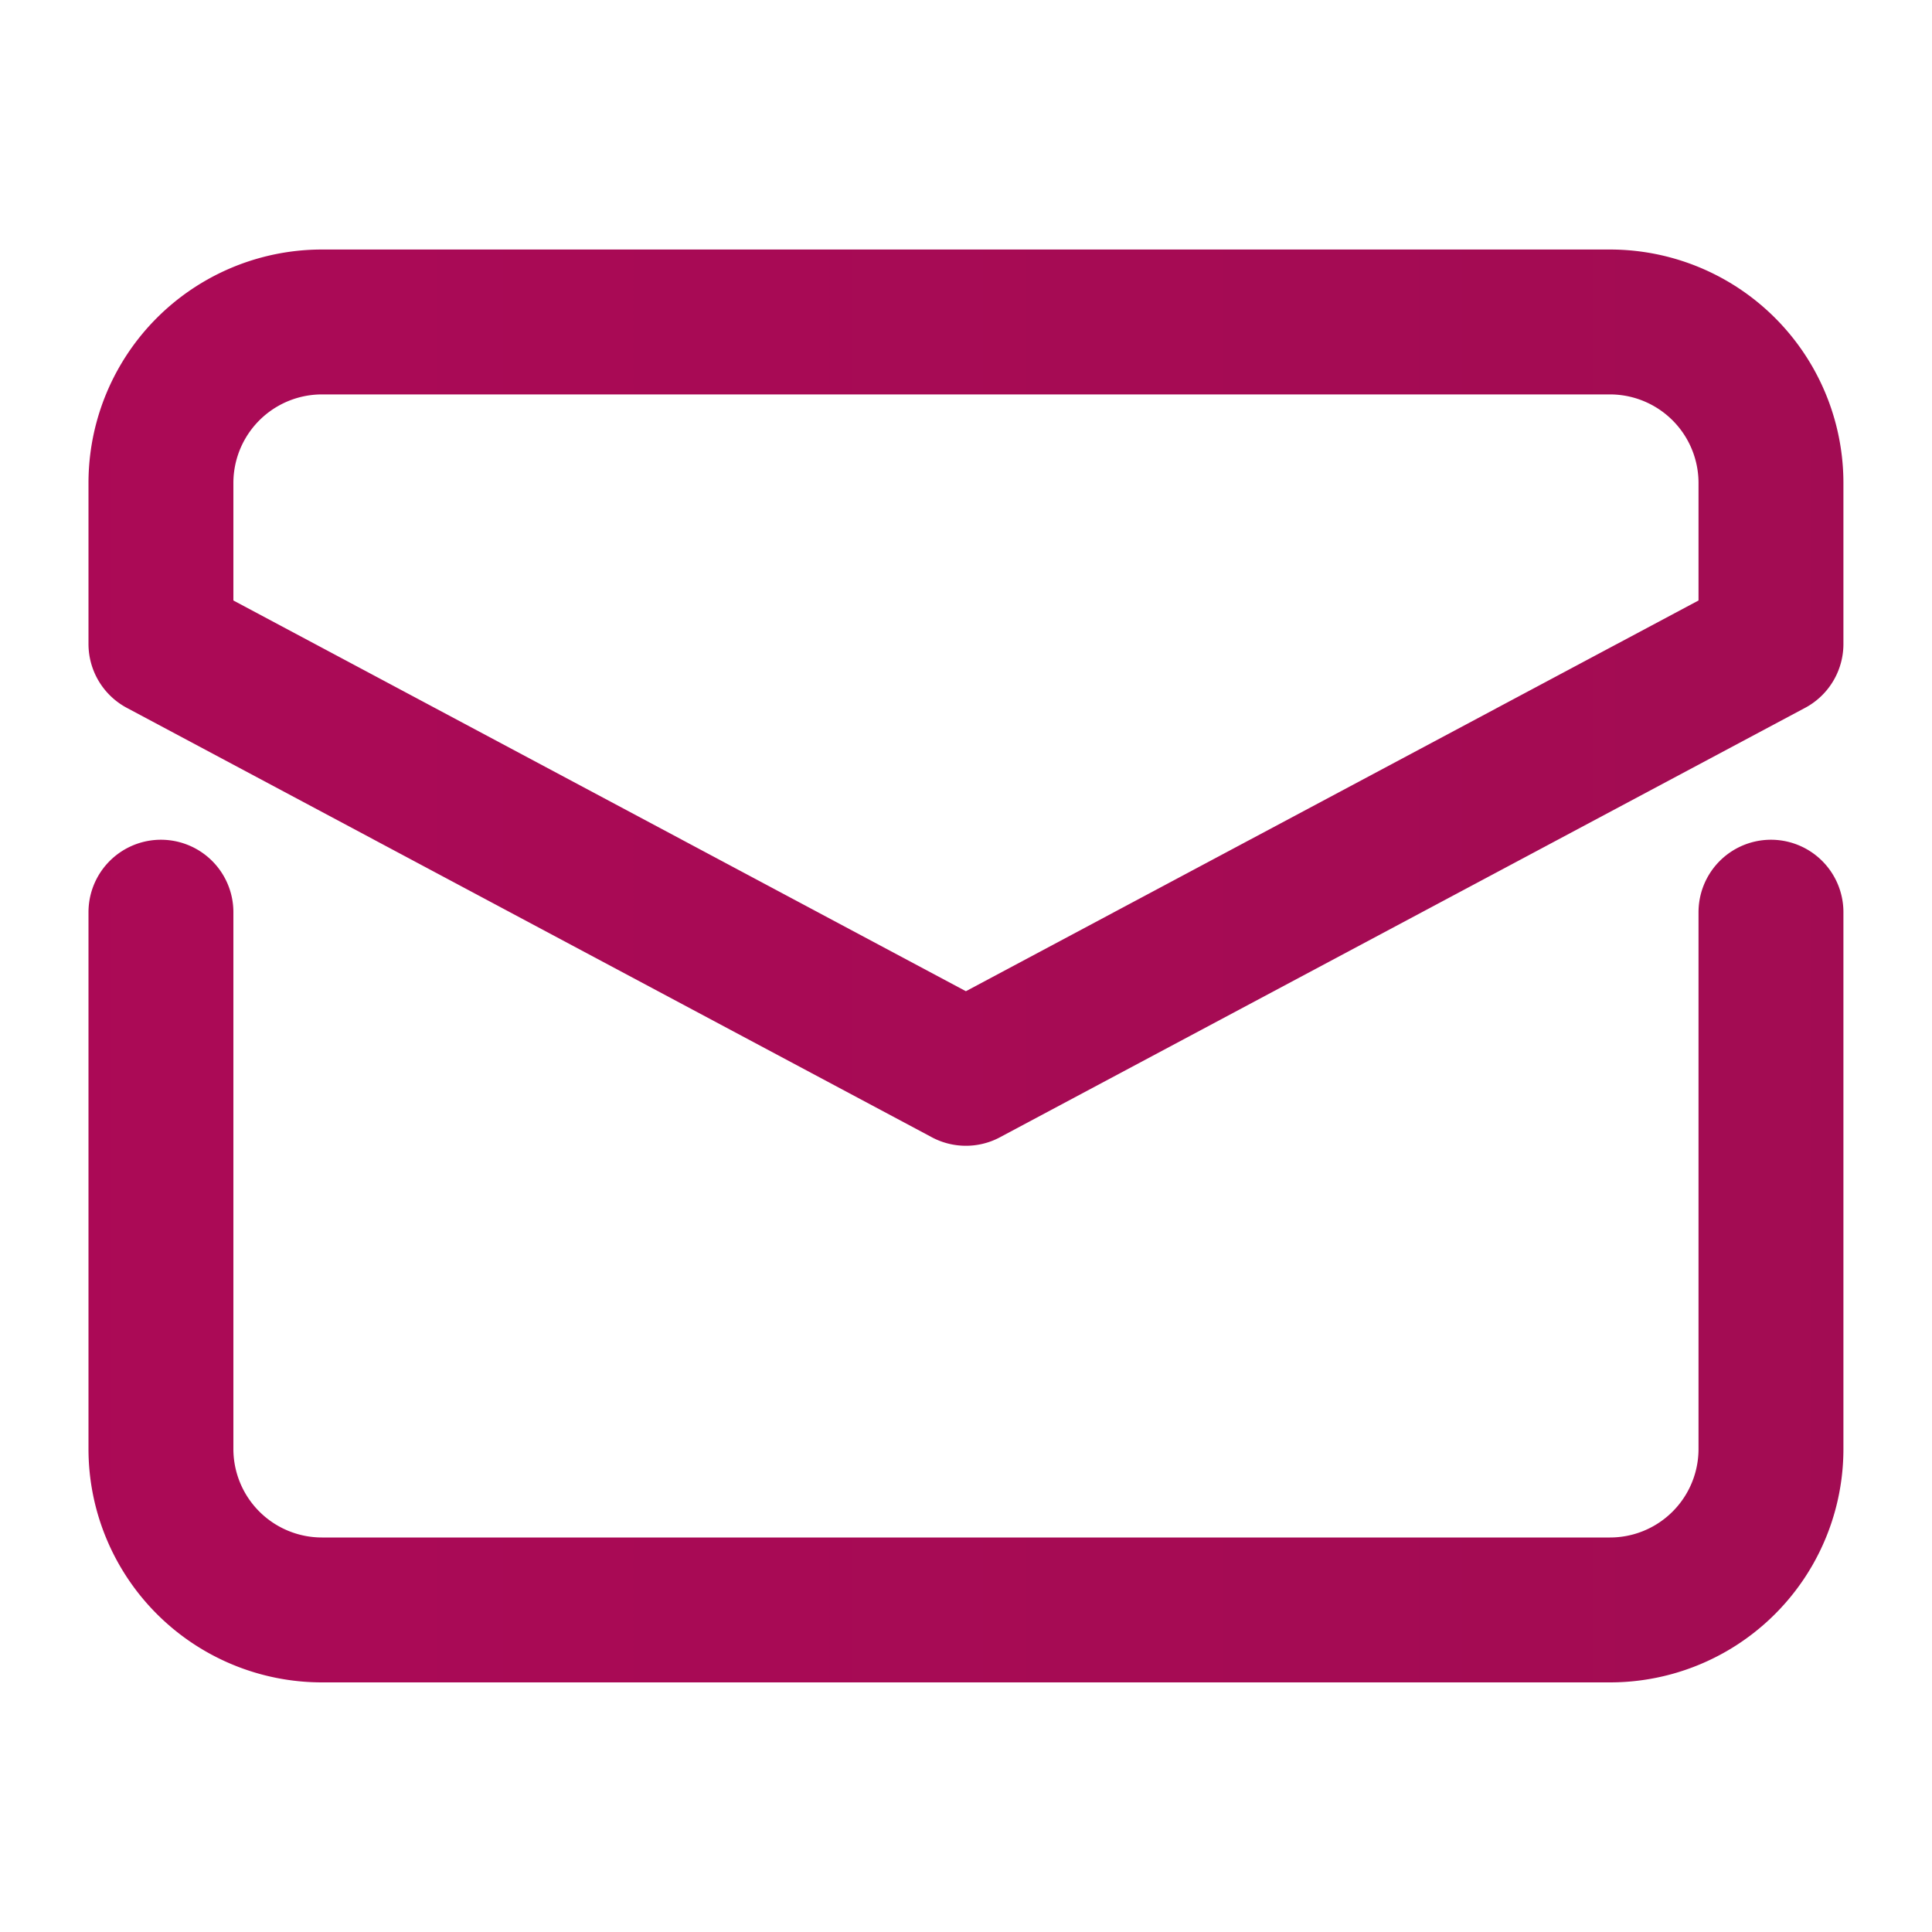 <svg width="20" height="20" fill="none" xmlns="http://www.w3.org/2000/svg"><path d="M1.666 9.443V15a1.667 1.667 0 001.667 1.666h13.333A1.666 1.666 0 0018.333 15V9.443m0-2.778V5a1.667 1.667 0 00-1.667-1.667H3.333A1.667 1.667 0 001.666 5v1.666l8.333 4.445 8.334-4.445z" stroke="url(#paint0_linear_2859_3687)" stroke-width="1.5" stroke-linecap="round" stroke-linejoin="round"/><defs><linearGradient id="paint0_linear_2859_3687" x1="-71.668" y1="9.998" x2="96.968" y2="9.999" gradientUnits="userSpaceOnUse"><stop stop-color="#CF0065"/><stop offset="1" stop-color="#7C1643"/></linearGradient></defs></svg>